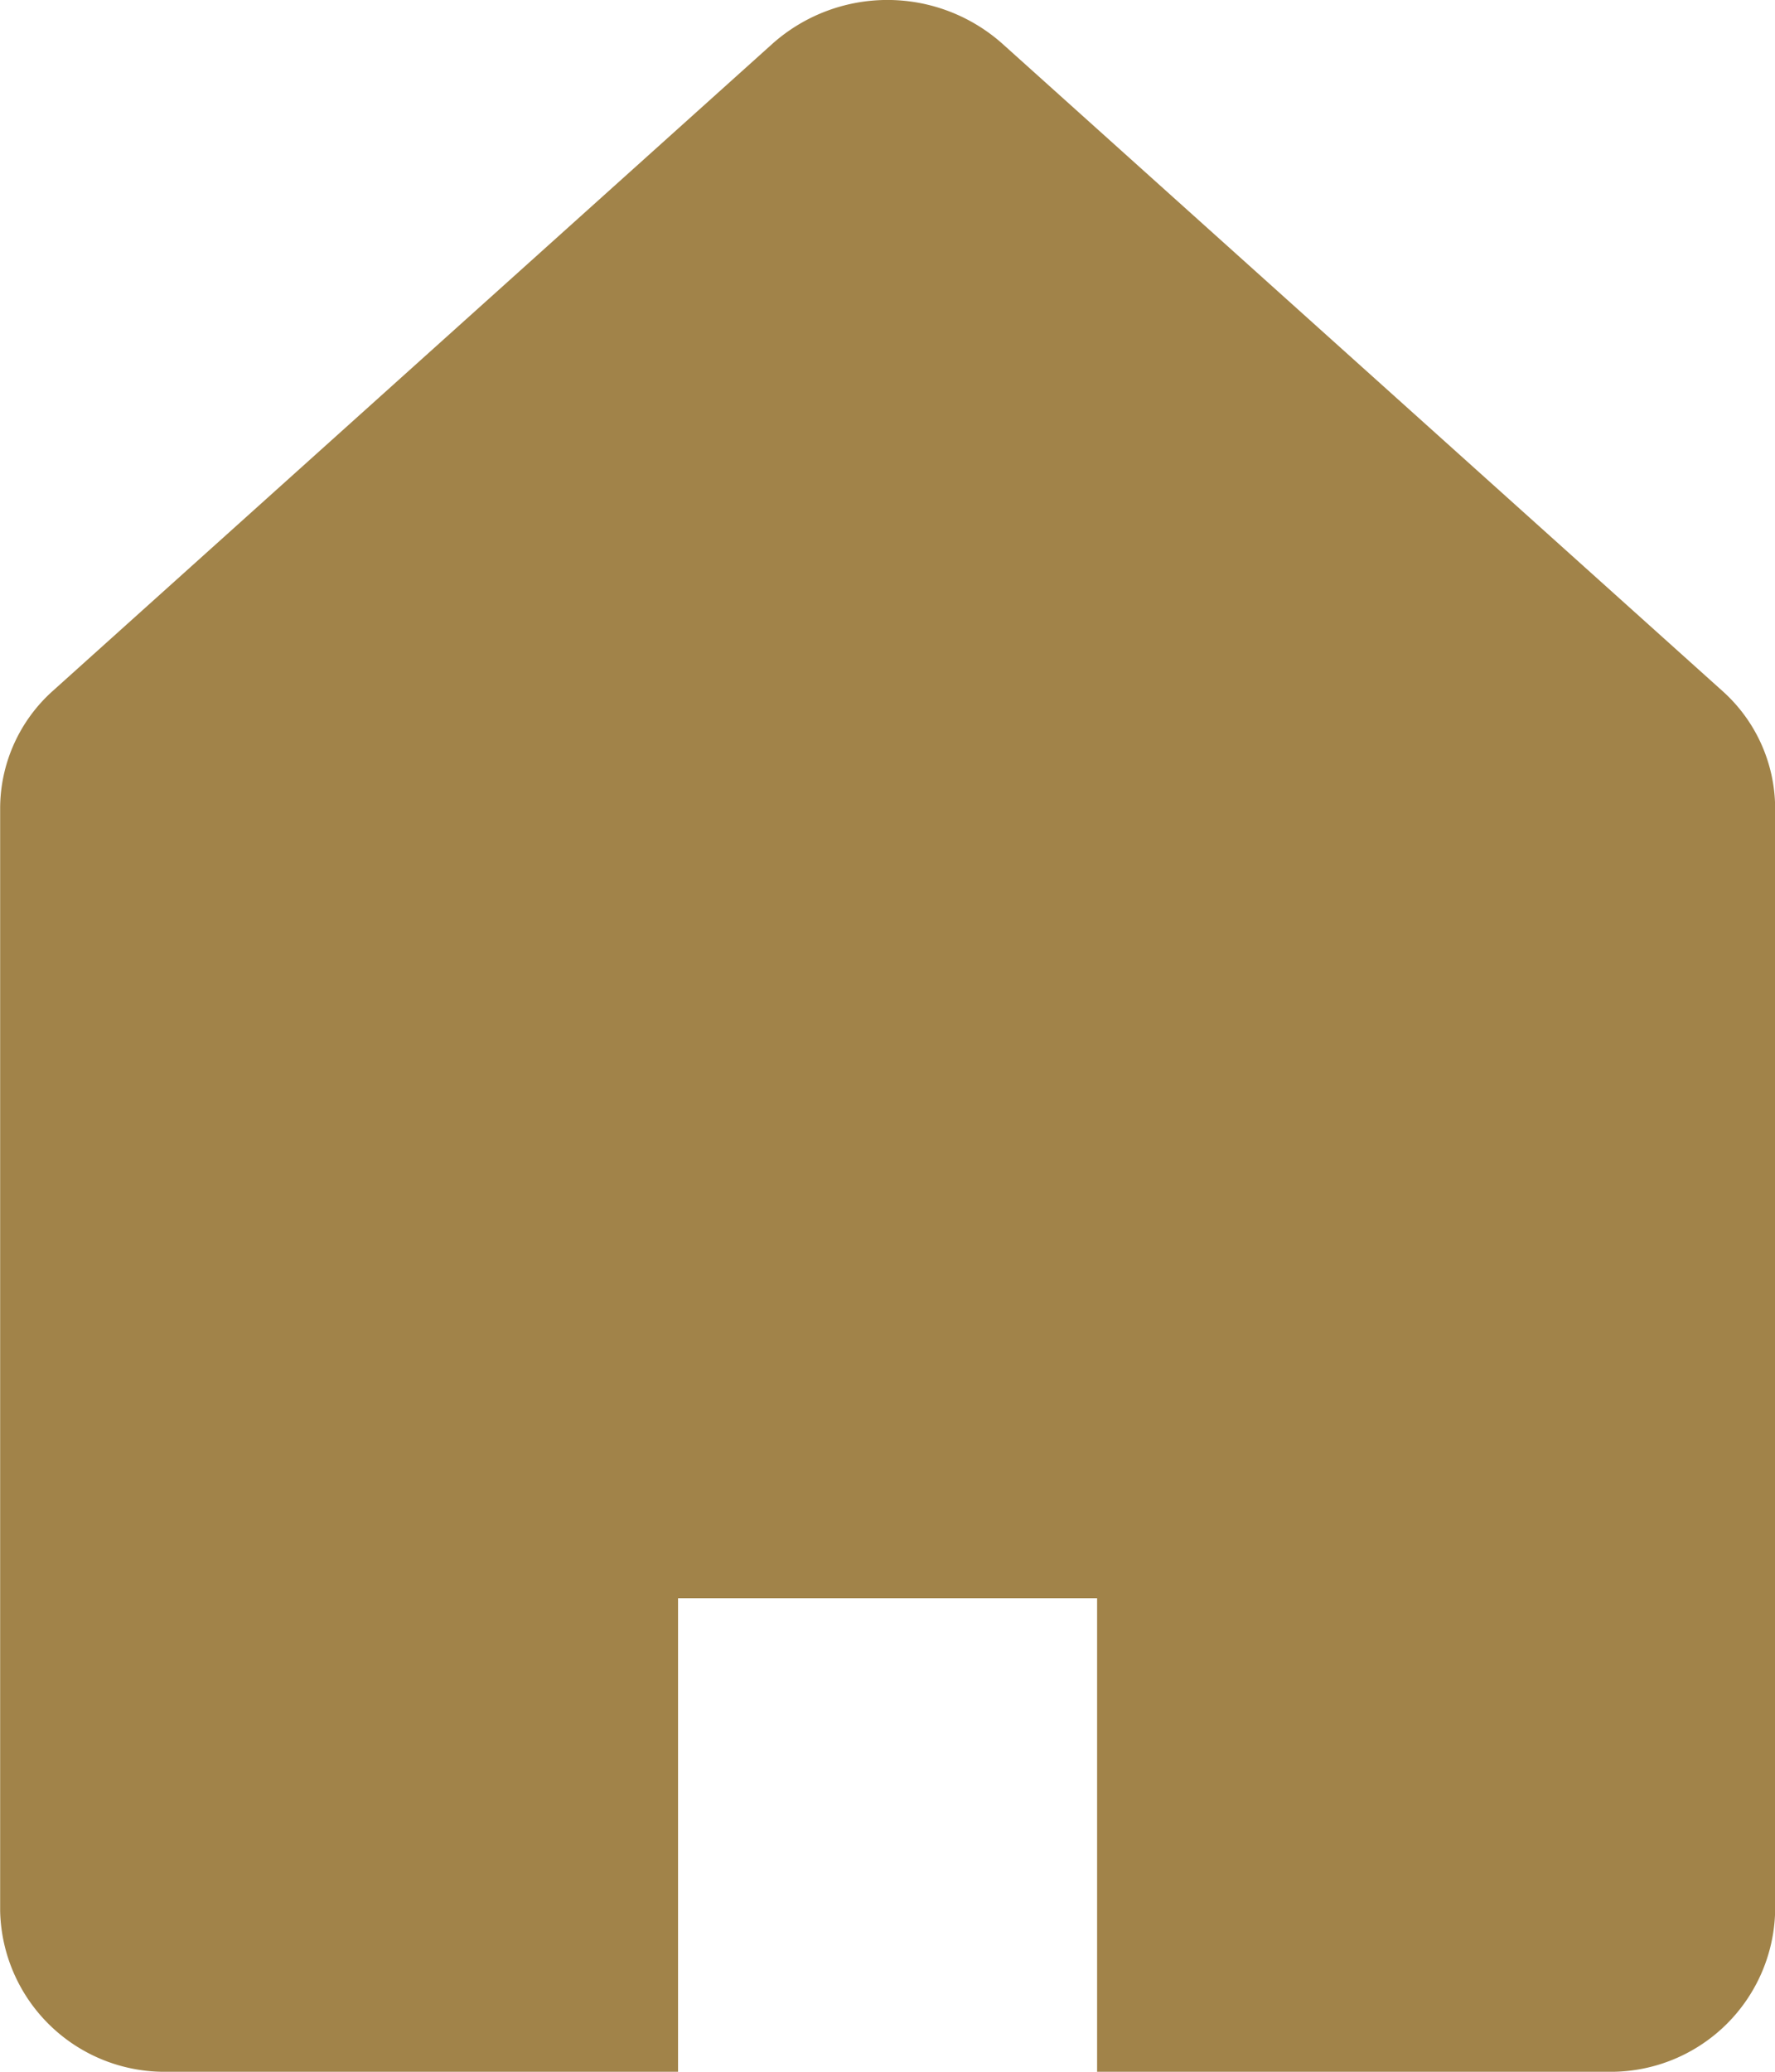 <svg id="Icon_-_Home" data-name="Icon - Home" xmlns="http://www.w3.org/2000/svg" width="12" height="14" viewBox="0 0 12 14">
  <path id="パス_773" data-name="パス 773" d="M57.283,4.667,52.416.294a1.169,1.169,0,0,0-1.551,0L46,4.667a1.067,1.067,0,0,0-.358.793v7.453A1.111,1.111,0,0,0,46.775,14h3.45V10.8h2.833V14h3.45a1.111,1.111,0,0,0,1.134-1.087V5.46A1.067,1.067,0,0,0,57.283,4.667Z" transform="translate(-45.641 0)" fill="#a18349"/>
</svg>
